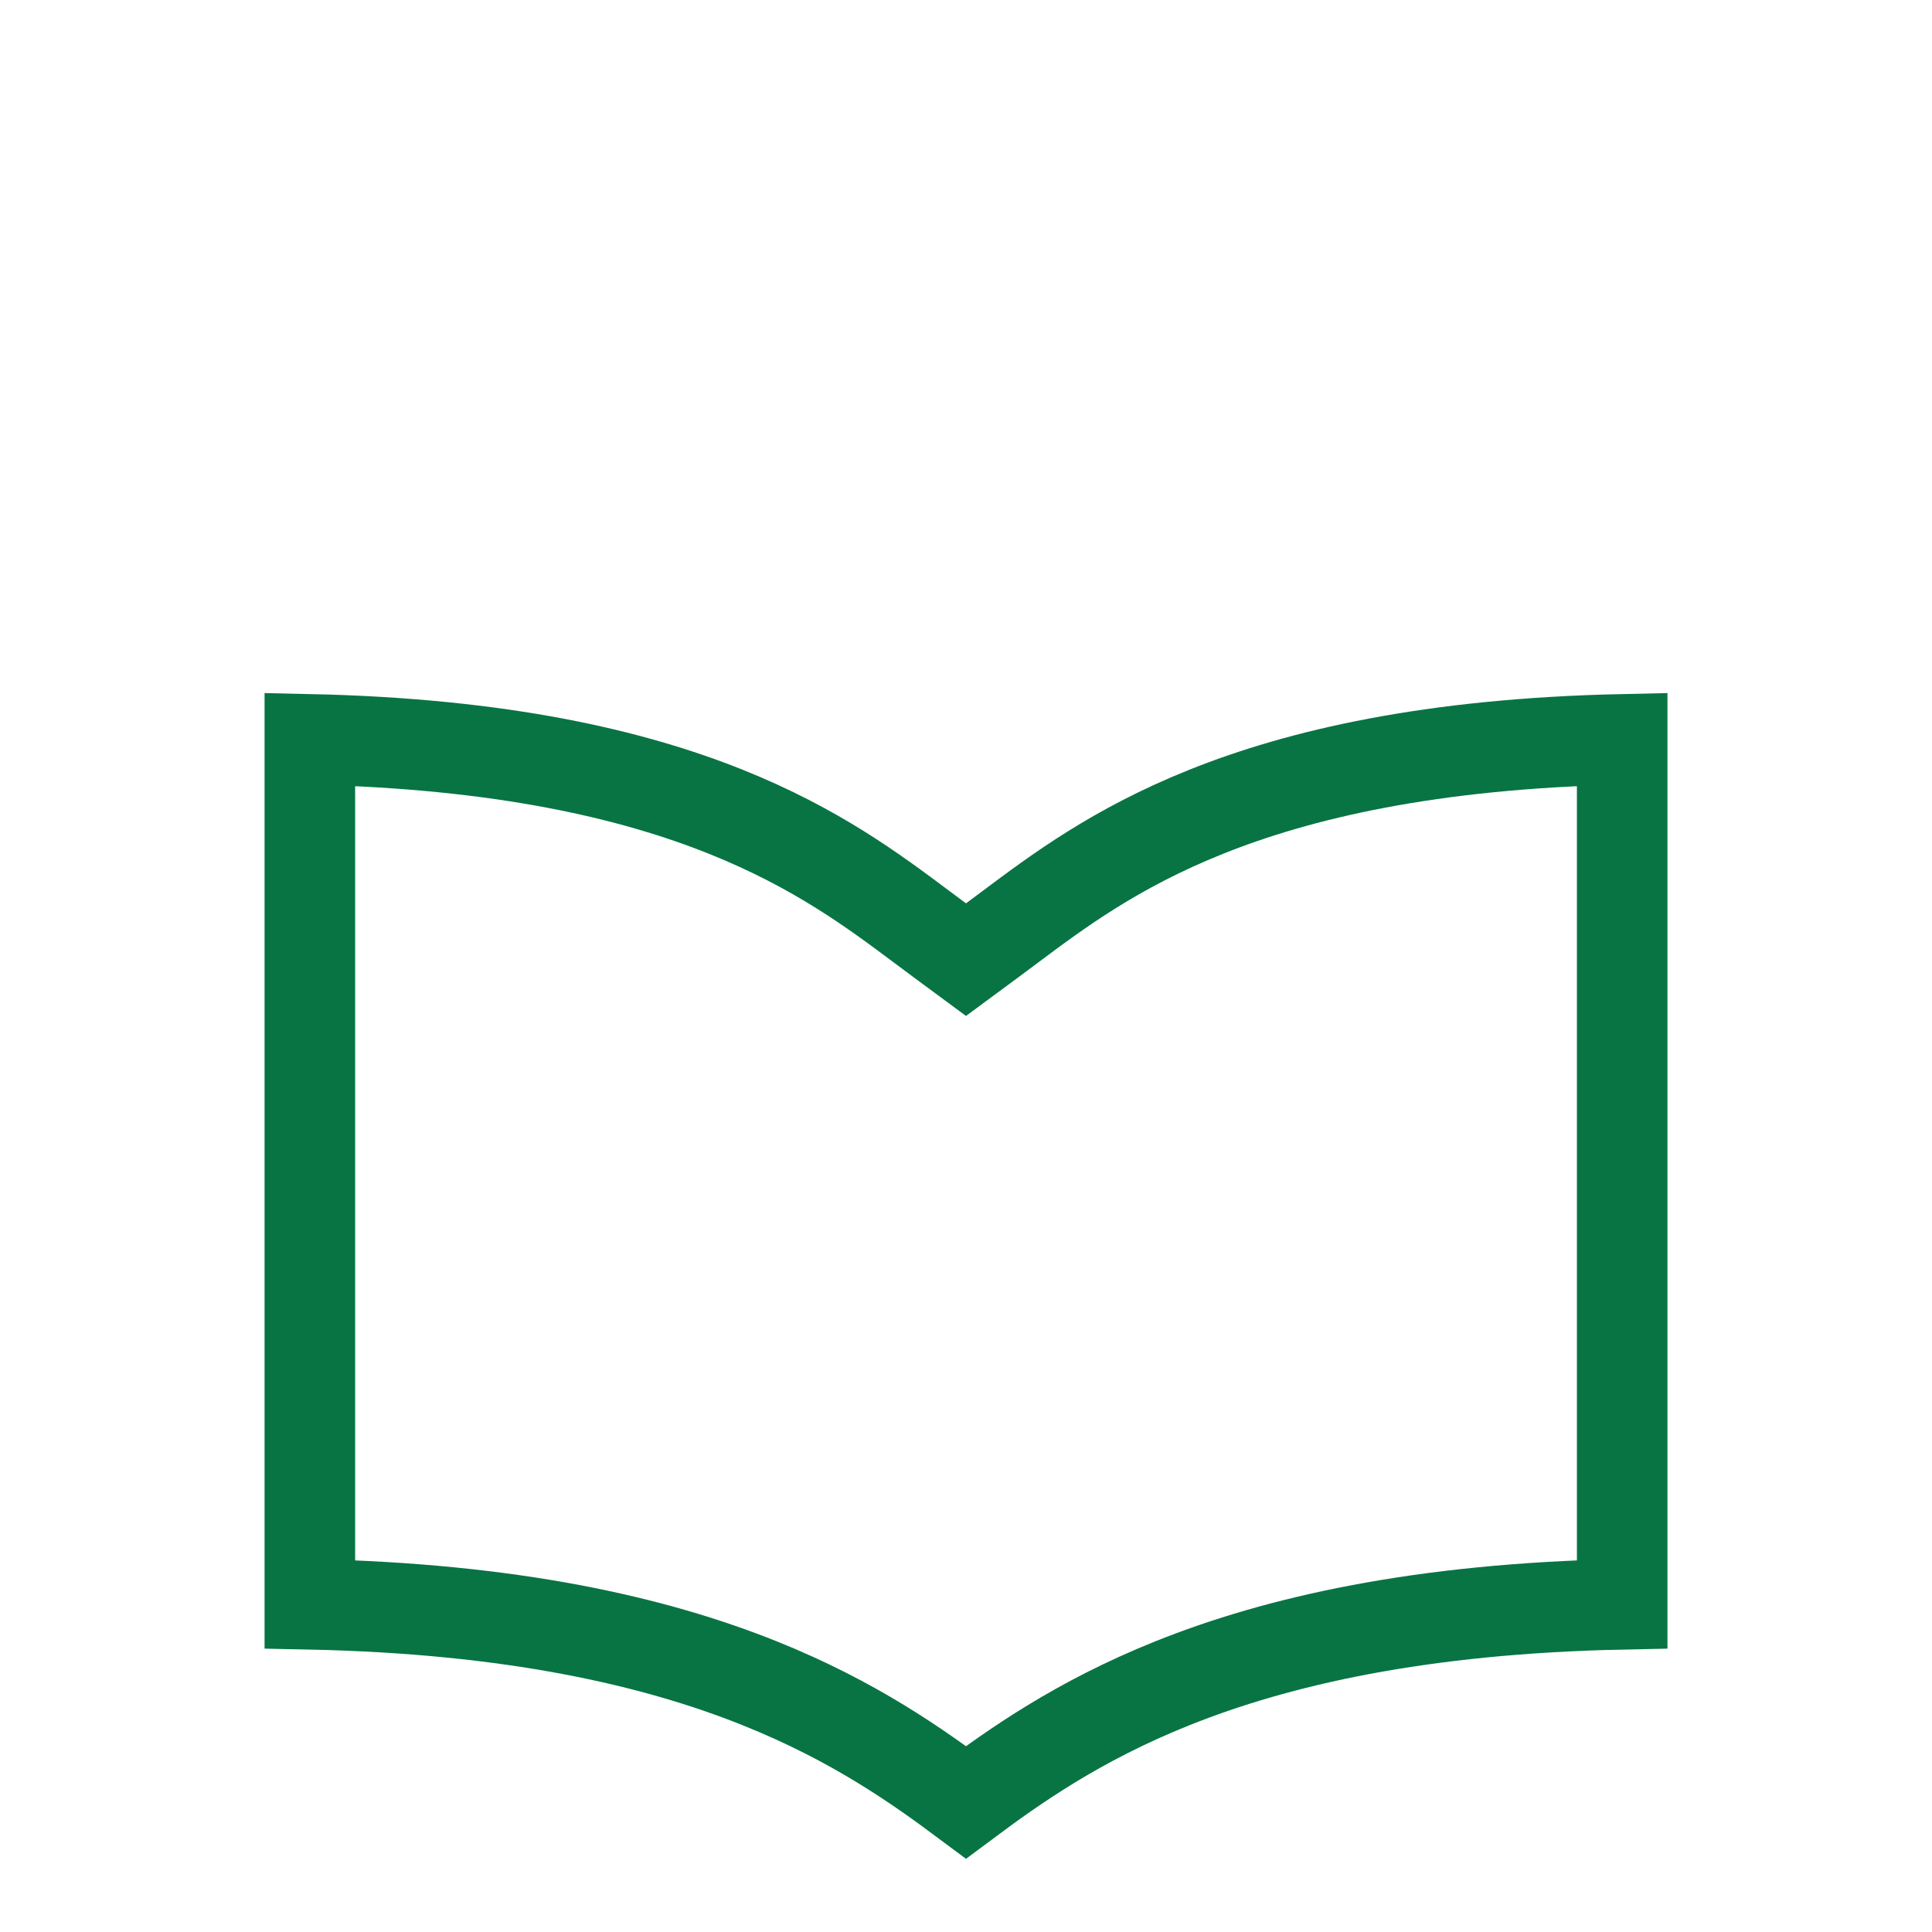 <svg width="64" height="64" viewBox="0 0 64 64" fill="none" xmlns="http://www.w3.org/2000/svg">
<path d="M10.264 24.492C16.627 24.631 20.953 25.652 24.051 26.894C27.048 28.096 28.953 29.52 30.57 30.73C30.753 30.866 30.932 31 31.108 31.131L32 31.79L32.892 31.131C33.069 31 33.248 30.866 33.43 30.73C35.047 29.52 36.952 28.096 39.949 26.894C43.047 25.652 47.373 24.631 53.737 24.492V53.144C47.042 53.284 42.332 54.36 38.833 55.762C35.702 57.017 33.59 58.52 32 59.705C30.41 58.52 28.299 57.017 25.168 55.762C21.669 54.36 16.958 53.284 10.264 53.144V24.492Z" stroke="#087443" stroke-width="3"/>
</svg>
